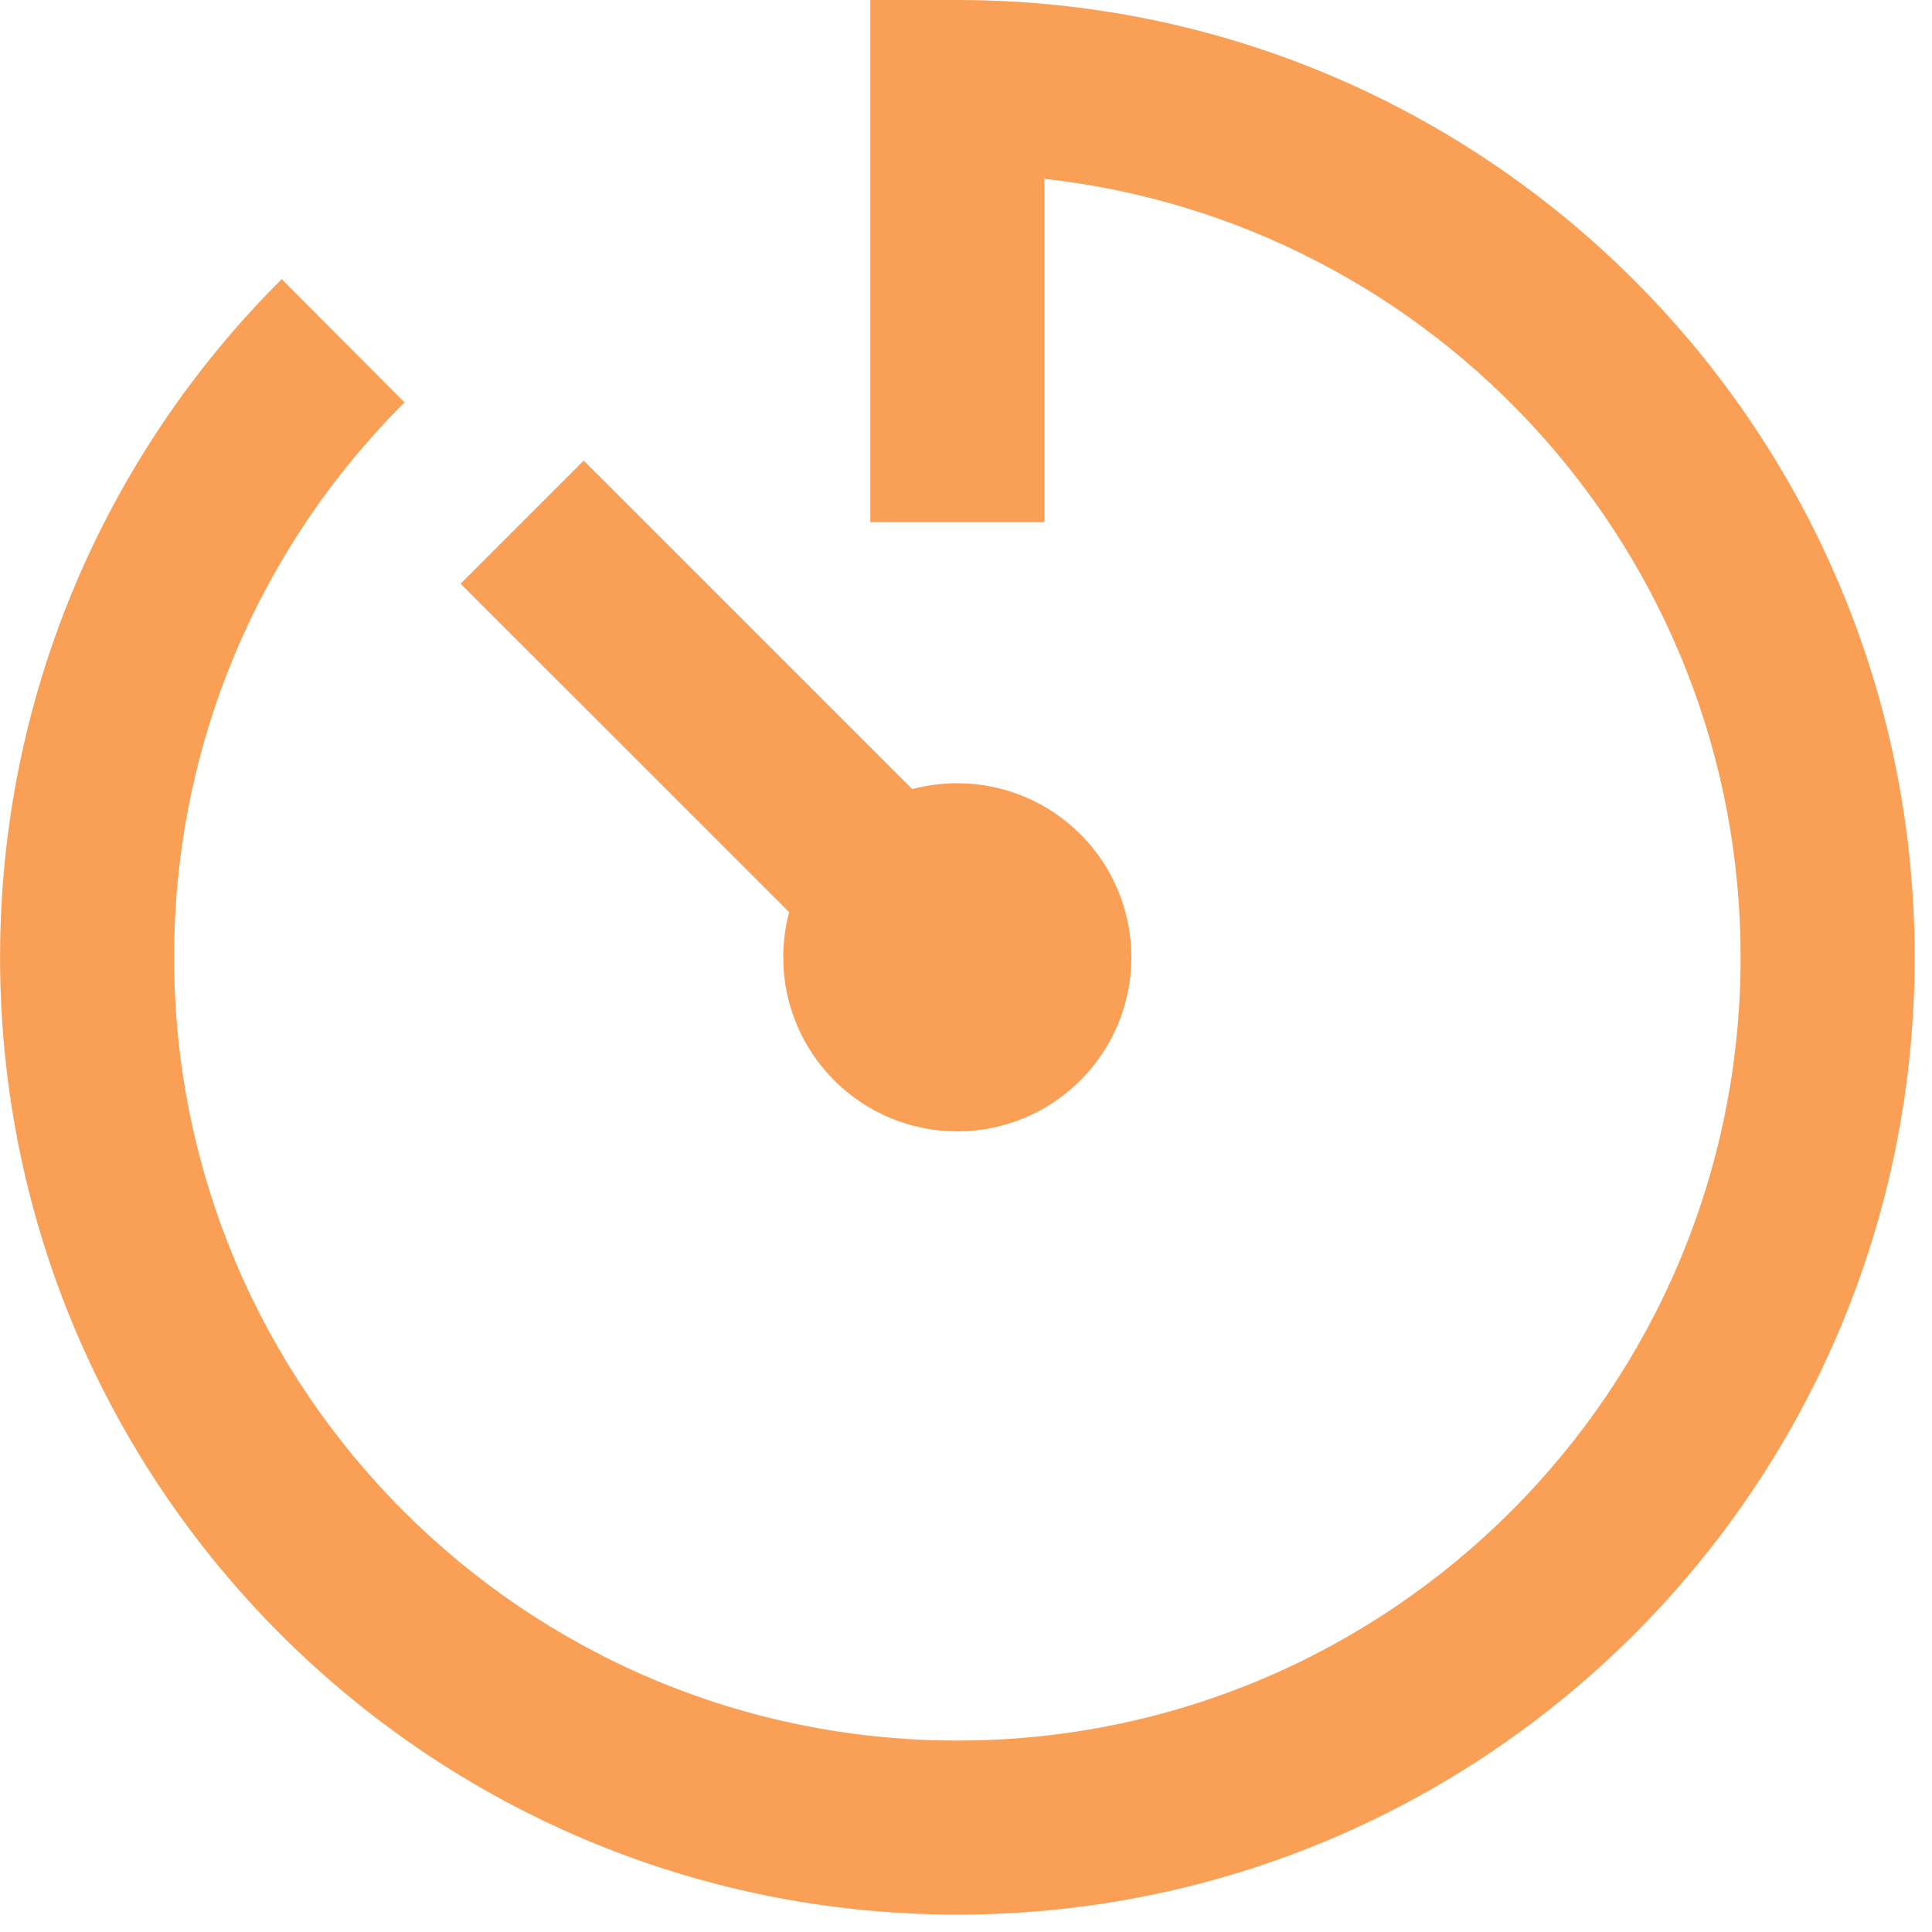 <?xml version="1.0" encoding="UTF-8"?> <svg xmlns="http://www.w3.org/2000/svg" width="32" height="32" viewBox="0 0 32 32" fill="none"><g clip-path="url(#clip0_253_3417)"><path fill-rule="evenodd" clip-rule="evenodd" d="M17.298 8.649V2.962C23.785 3.679 28.83 9.178 28.83 15.856C28.83 23.021 23.022 28.829 15.857 28.829C8.692 28.829 2.884 23.021 2.884 15.856C2.884 12.359 4.272 9.085 6.701 6.665L4.666 4.623C1.7 7.578 0.001 11.584 0.001 15.856C0.001 24.613 7.1 31.712 15.857 31.712C24.614 31.712 31.713 24.613 31.713 15.856C31.713 7.099 24.614 0 15.857 0H14.415V8.649H17.298ZM15.856 12.973C15.598 12.973 15.347 13.007 15.109 13.07L9.668 7.629L7.629 9.668L13.071 15.109C13.007 15.347 12.973 15.597 12.973 15.856C12.973 17.448 14.264 18.739 15.856 18.739C17.448 18.739 18.739 17.448 18.739 15.856C18.739 14.264 17.448 12.973 15.856 12.973Z" fill="#F9A056"></path></g><defs><clipPath id="clip0_253_3417"><rect width="32" height="32" fill="white"></rect></clipPath></defs></svg> 